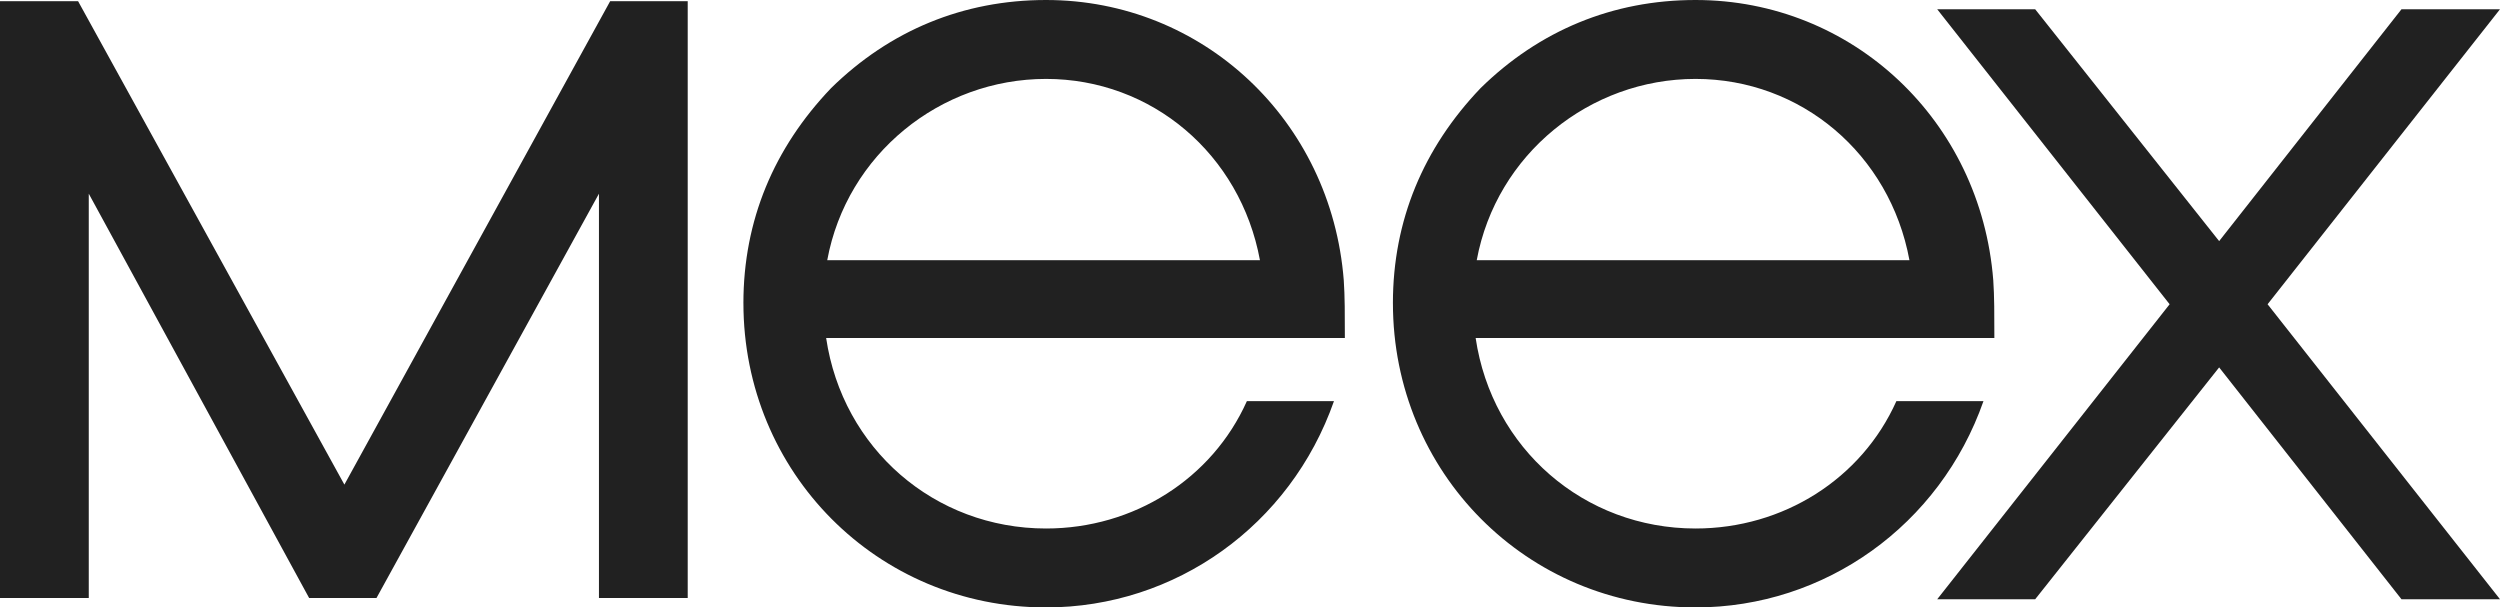 <?xml version="1.0" encoding="UTF-8"?>
<svg id="Layer_2" data-name="Layer 2" xmlns="http://www.w3.org/2000/svg" viewBox="0 0 1697.76 412.51">
  <defs>
    <style>
      .cls-1 {
        fill: #212121;
      }
    </style>
  </defs>
  <g id="Layer_1-2" data-name="Layer 1">
    <g>
      <path class="cls-1" d="M60.28,406.09H0V.8h53.02l180.85,328.3L414.37.8h52.66v405.29h-60.28V131.54l-151.07,274.55h-45.76L60.28,131.54v274.55Z"/>
      <path class="cls-1" d="M504.85,205.88c0-56.18,20.7-105.34,59.51-146C604.28,20.7,654.18,0,710.37,0c106.45,0,193.69,81.69,202.19,190.36.74,10.72.74,23.29.74,39.18h-352.26c11.09,75.03,73.56,129.37,149.33,129.37,59.51,0,112.74-33.64,136.39-86.49h59.14c-29.57,84.28-107.56,140.09-195.53,140.09-114.58,0-205.51-91.67-205.51-206.62ZM855.63,176.68c-13.31-72.08-73.56-123.09-145.26-123.09s-135.28,51.01-148.59,123.09h293.85Z"/>
      <path class="cls-1" d="M945.93,205.88c0-56.18,20.7-105.34,59.51-146C1045.36,20.7,1095.26,0,1151.45,0c106.45,0,193.69,81.69,202.19,190.36.74,10.72.74,23.29.74,39.18h-352.26c11.09,75.03,73.56,129.37,149.33,129.37,59.51,0,112.74-33.64,136.39-86.49h59.14c-29.57,84.28-107.56,140.09-195.53,140.09-114.58,0-205.51-91.67-205.51-206.62ZM1296.71,176.68c-13.31-72.08-73.56-123.09-145.26-123.09s-135.28,51.01-148.59,123.09h293.85Z"/>
      <path class="cls-1" d="M1382.1,406.96h-66.53l157.83-200.34L1315.56,6.28h66.53l124.94,157.46L1630.86,6.28h66.9l-157.83,200.34,157.83,200.34h-66.9l-123.83-157.46-124.94,157.46Z"/>
    </g>
  </g>
</svg>